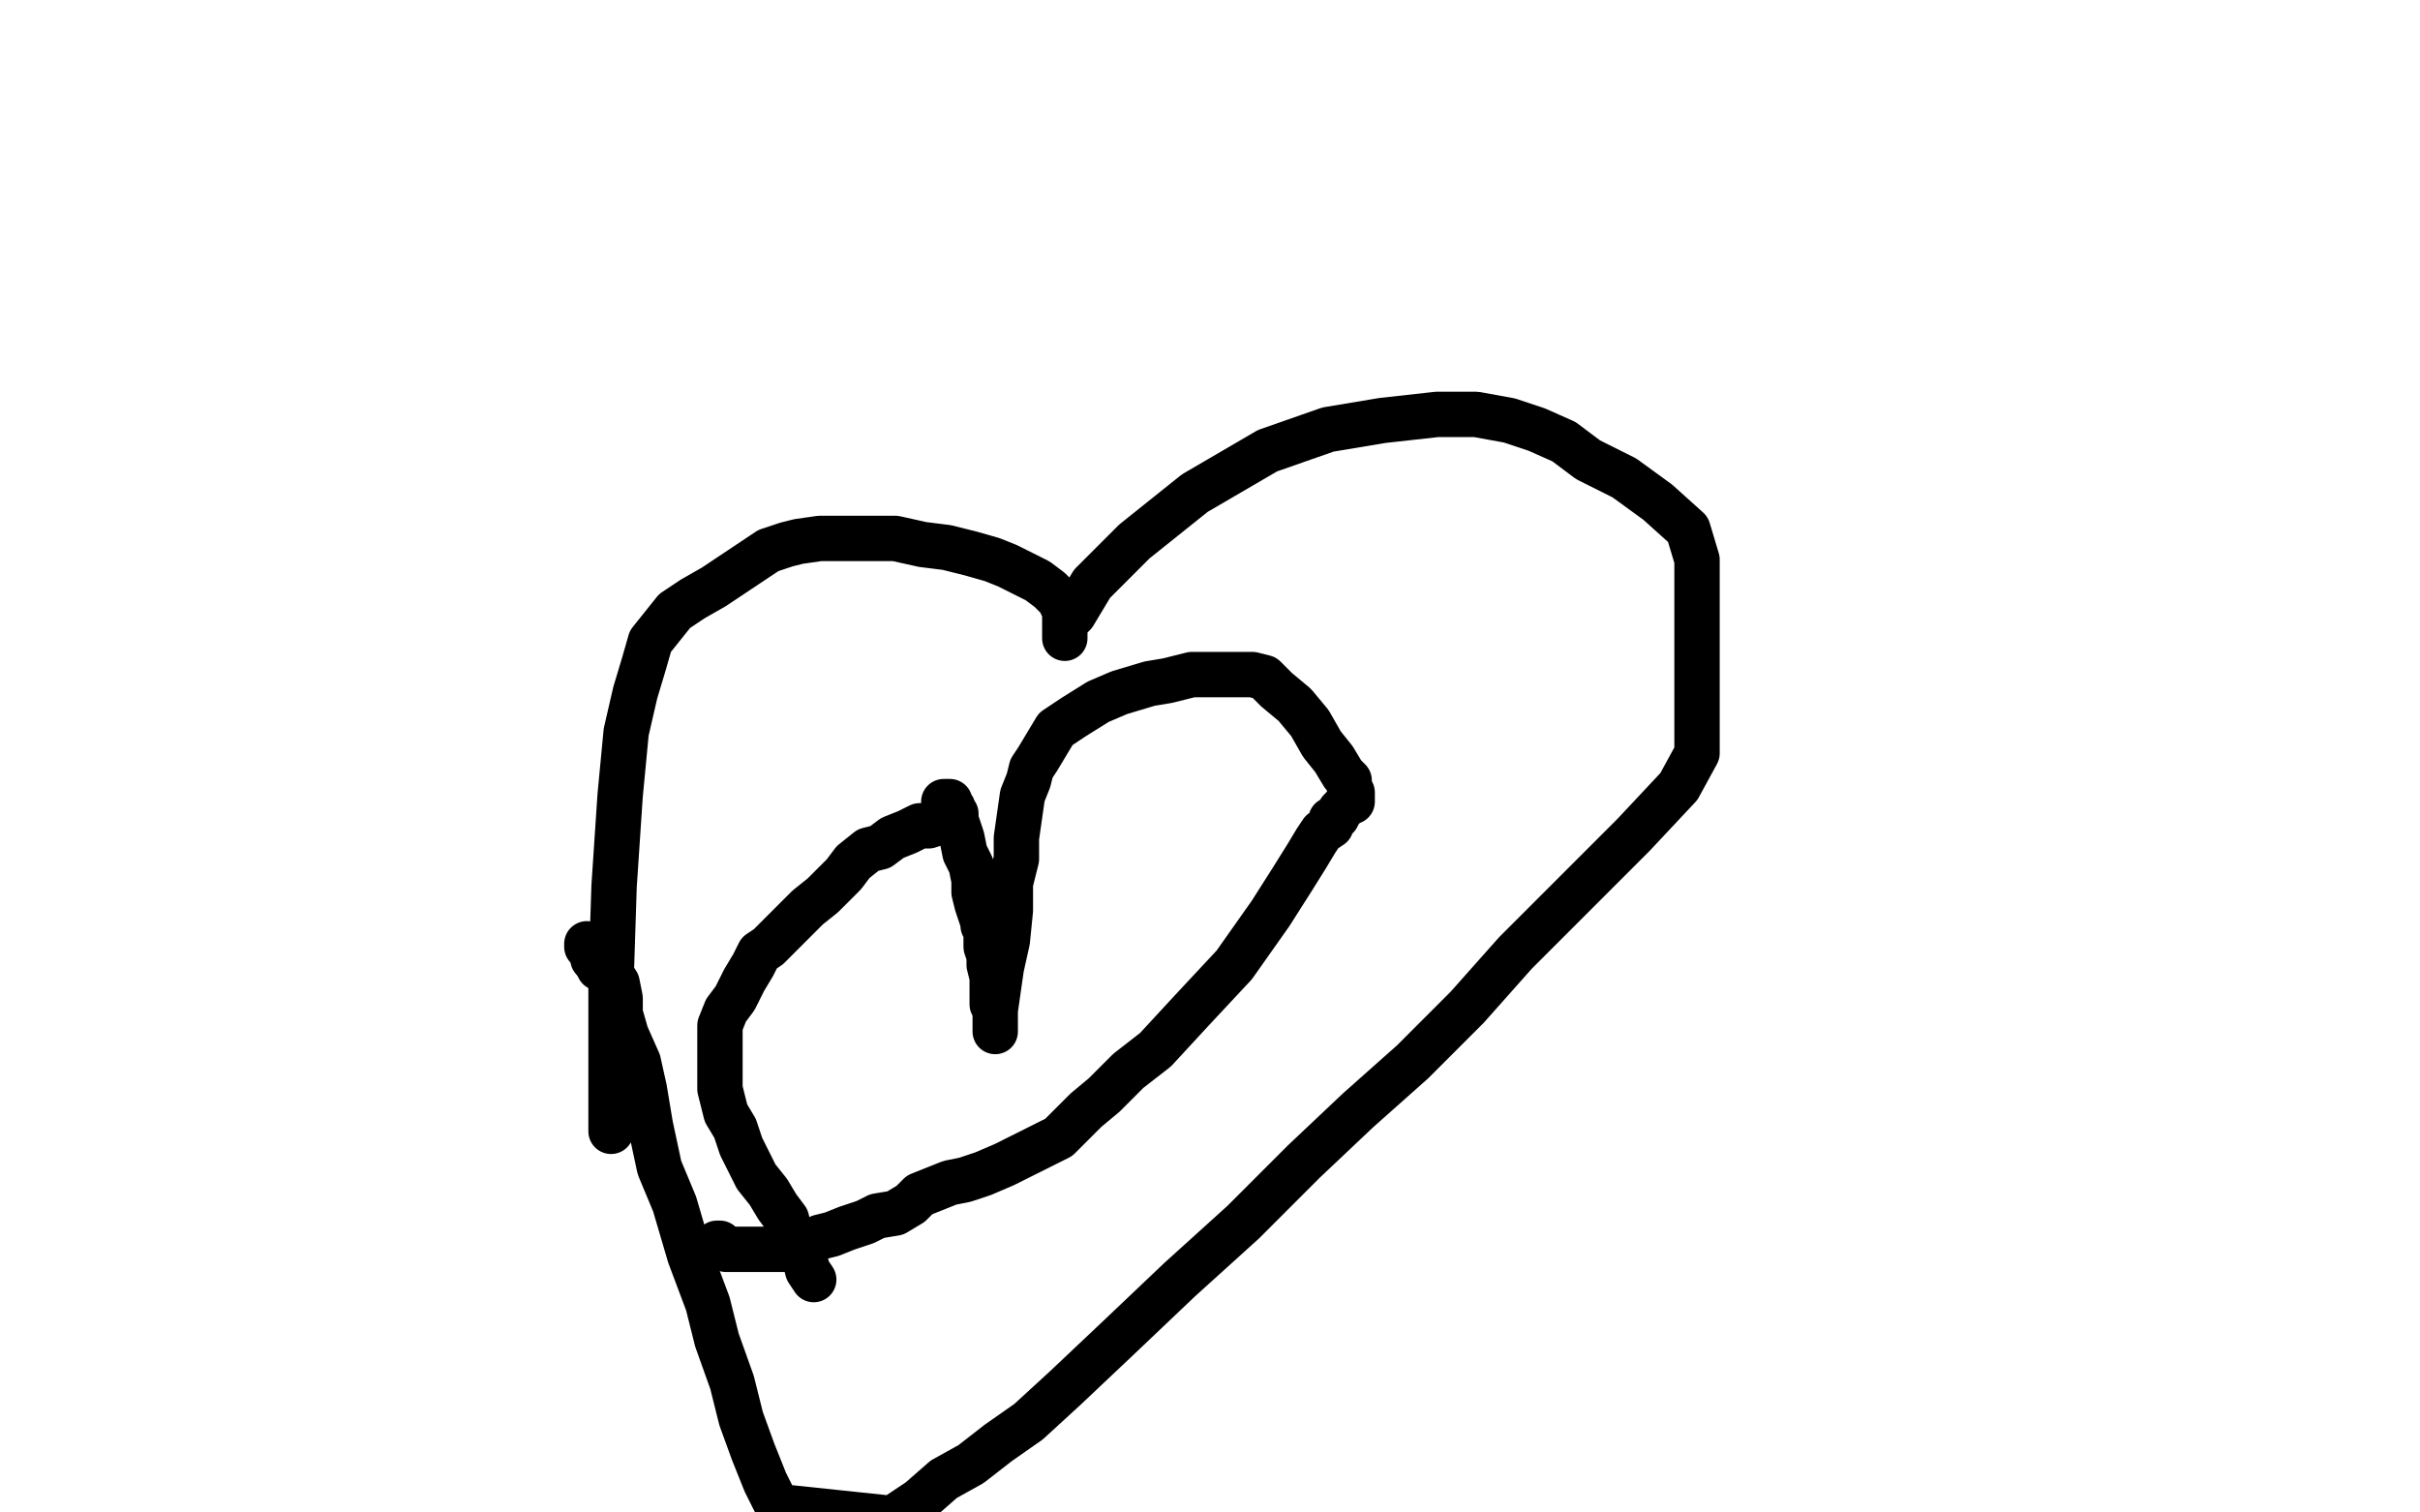<?xml version="1.0" standalone="no"?>
<!DOCTYPE svg PUBLIC "-//W3C//DTD SVG 1.1//EN"
"http://www.w3.org/Graphics/SVG/1.1/DTD/svg11.dtd">

<svg width="800" height="500" version="1.1" xmlns="http://www.w3.org/2000/svg" xmlns:xlink="http://www.w3.org/1999/xlink" style="stroke-antialiasing: false"><desc>This SVG has been created on https://colorillo.com/</desc><rect x='0' y='0' width='800' height='500' style='fill: rgb(255,255,255); stroke-width:0' /><polyline points="269,423 267,420 267,420 266,416 266,416 264,413 264,413 262,410 262,410 261,407 261,407 260,403 260,403 257,399 257,399 254,394 254,394 250,389 250,389 247,383 245,379 243,373 240,368 239,364 238,360 238,355 238,351 238,347 238,343 238,339 240,334 243,330 246,324 249,319 251,315 254,313 256,311 260,307 263,304 267,300 272,296 275,293 279,289 282,285 287,281 291,280 295,277 300,275 304,273 307,273 310,272 311,271 312,270 312,269 312,267 312,266 312,265 313,265 314,265 314,266 315,267 315,268 316,269 316,270 316,271 317,274 318,277 319,282 321,286 322,291 322,295 323,299 324,302 325,305 325,306 326,308 326,309 326,311 326,313 327,316 327,319 328,323 328,327 328,329 328,332 329,334 329,336 329,337 329,338 329,339 329,340 329,341 329,340 329,338 329,334 330,327 331,320 333,311 334,301 334,292 336,284 336,277 337,270 338,263 340,258 341,254 343,251 346,246 349,241 355,237 363,232 370,229 380,226 386,225 394,223 399,223 404,223 410,223 414,223 418,224 422,228 428,233 433,239 437,246 441,251 444,256 446,258 446,260 447,262 447,263 447,264 447,265 446,265 445,266 444,267 443,268 442,270 440,271 440,273 437,275 435,278 432,283 427,291 420,302 408,319 394,334 382,347 373,354 365,362 359,367 354,372 350,376 344,379 338,382 332,385 325,388 319,390 314,391 309,393 304,395 301,398 296,401 290,402 286,404 280,406 275,408 271,409 269,410 266,410 264,411 261,412 259,413 257,413 255,413 252,413 249,413 247,413 245,413 243,413 240,413 239,412 238,412 238,411 237,411" style="fill: none; stroke: #000000; stroke-width: 15; stroke-linejoin: round; stroke-linecap: round; stroke-antialiasing: false; stroke-antialias: 0; opacity: 1.0"/>
<polyline points="202,374 202,373 202,373 202,372 202,372 202,370 202,370 202,366 202,366 202,358 202,358 202,346 202,346 202,324 202,324 203,293 203,293 205,263 207,242 210,229 213,219 215,212 219,207 223,202 229,198 236,194 242,190 248,186 254,182 260,180 264,179 271,178 279,178 288,178 296,178 305,180 313,181 321,183 328,185 333,187 339,190 343,192 347,195 348,196 350,198 351,198 351,199 351,200 352,201 352,202 352,203 352,205 352,206 352,208 352,209 352,211 352,210 352,208 352,206 355,203 361,193 375,179 395,163 419,149 439,142 457,139 475,137 488,137 499,139 508,142 517,146 525,152 537,158 548,166 558,175 561,185 561,193 561,202 561,209 561,214 561,218 561,224 561,232 561,240 561,249 555,260 540,276 522,294 501,315 485,333 467,351 449,367 431,384 411,404 390,423 370,442 352,459 340,470 330,477 321,484 312,489 304,496 295,502 257,498 253,490 249,480 245,469 242,457 237,443 234,431 228,415 223,398 218,386 215,372 213,360 211,351 207,342 205,335 205,330 204,325 202,322 202,321 201,320" style="fill: none; stroke: #000000; stroke-width: 15; stroke-linejoin: round; stroke-linecap: round; stroke-antialiasing: false; stroke-antialias: 0; opacity: 1.0"/>
<polyline points="197,318 196,317 196,315 195,314 194,313 194,312" style="fill: none; stroke: #000000; stroke-width: 15; stroke-linejoin: round; stroke-linecap: round; stroke-antialiasing: false; stroke-antialias: 0; opacity: 1.0"/>
<polyline points="201,320 200,320 199,320 198,320 197,318" style="fill: none; stroke: #000000; stroke-width: 15; stroke-linejoin: round; stroke-linecap: round; stroke-antialiasing: false; stroke-antialias: 0; opacity: 1.0"/>
</svg>

